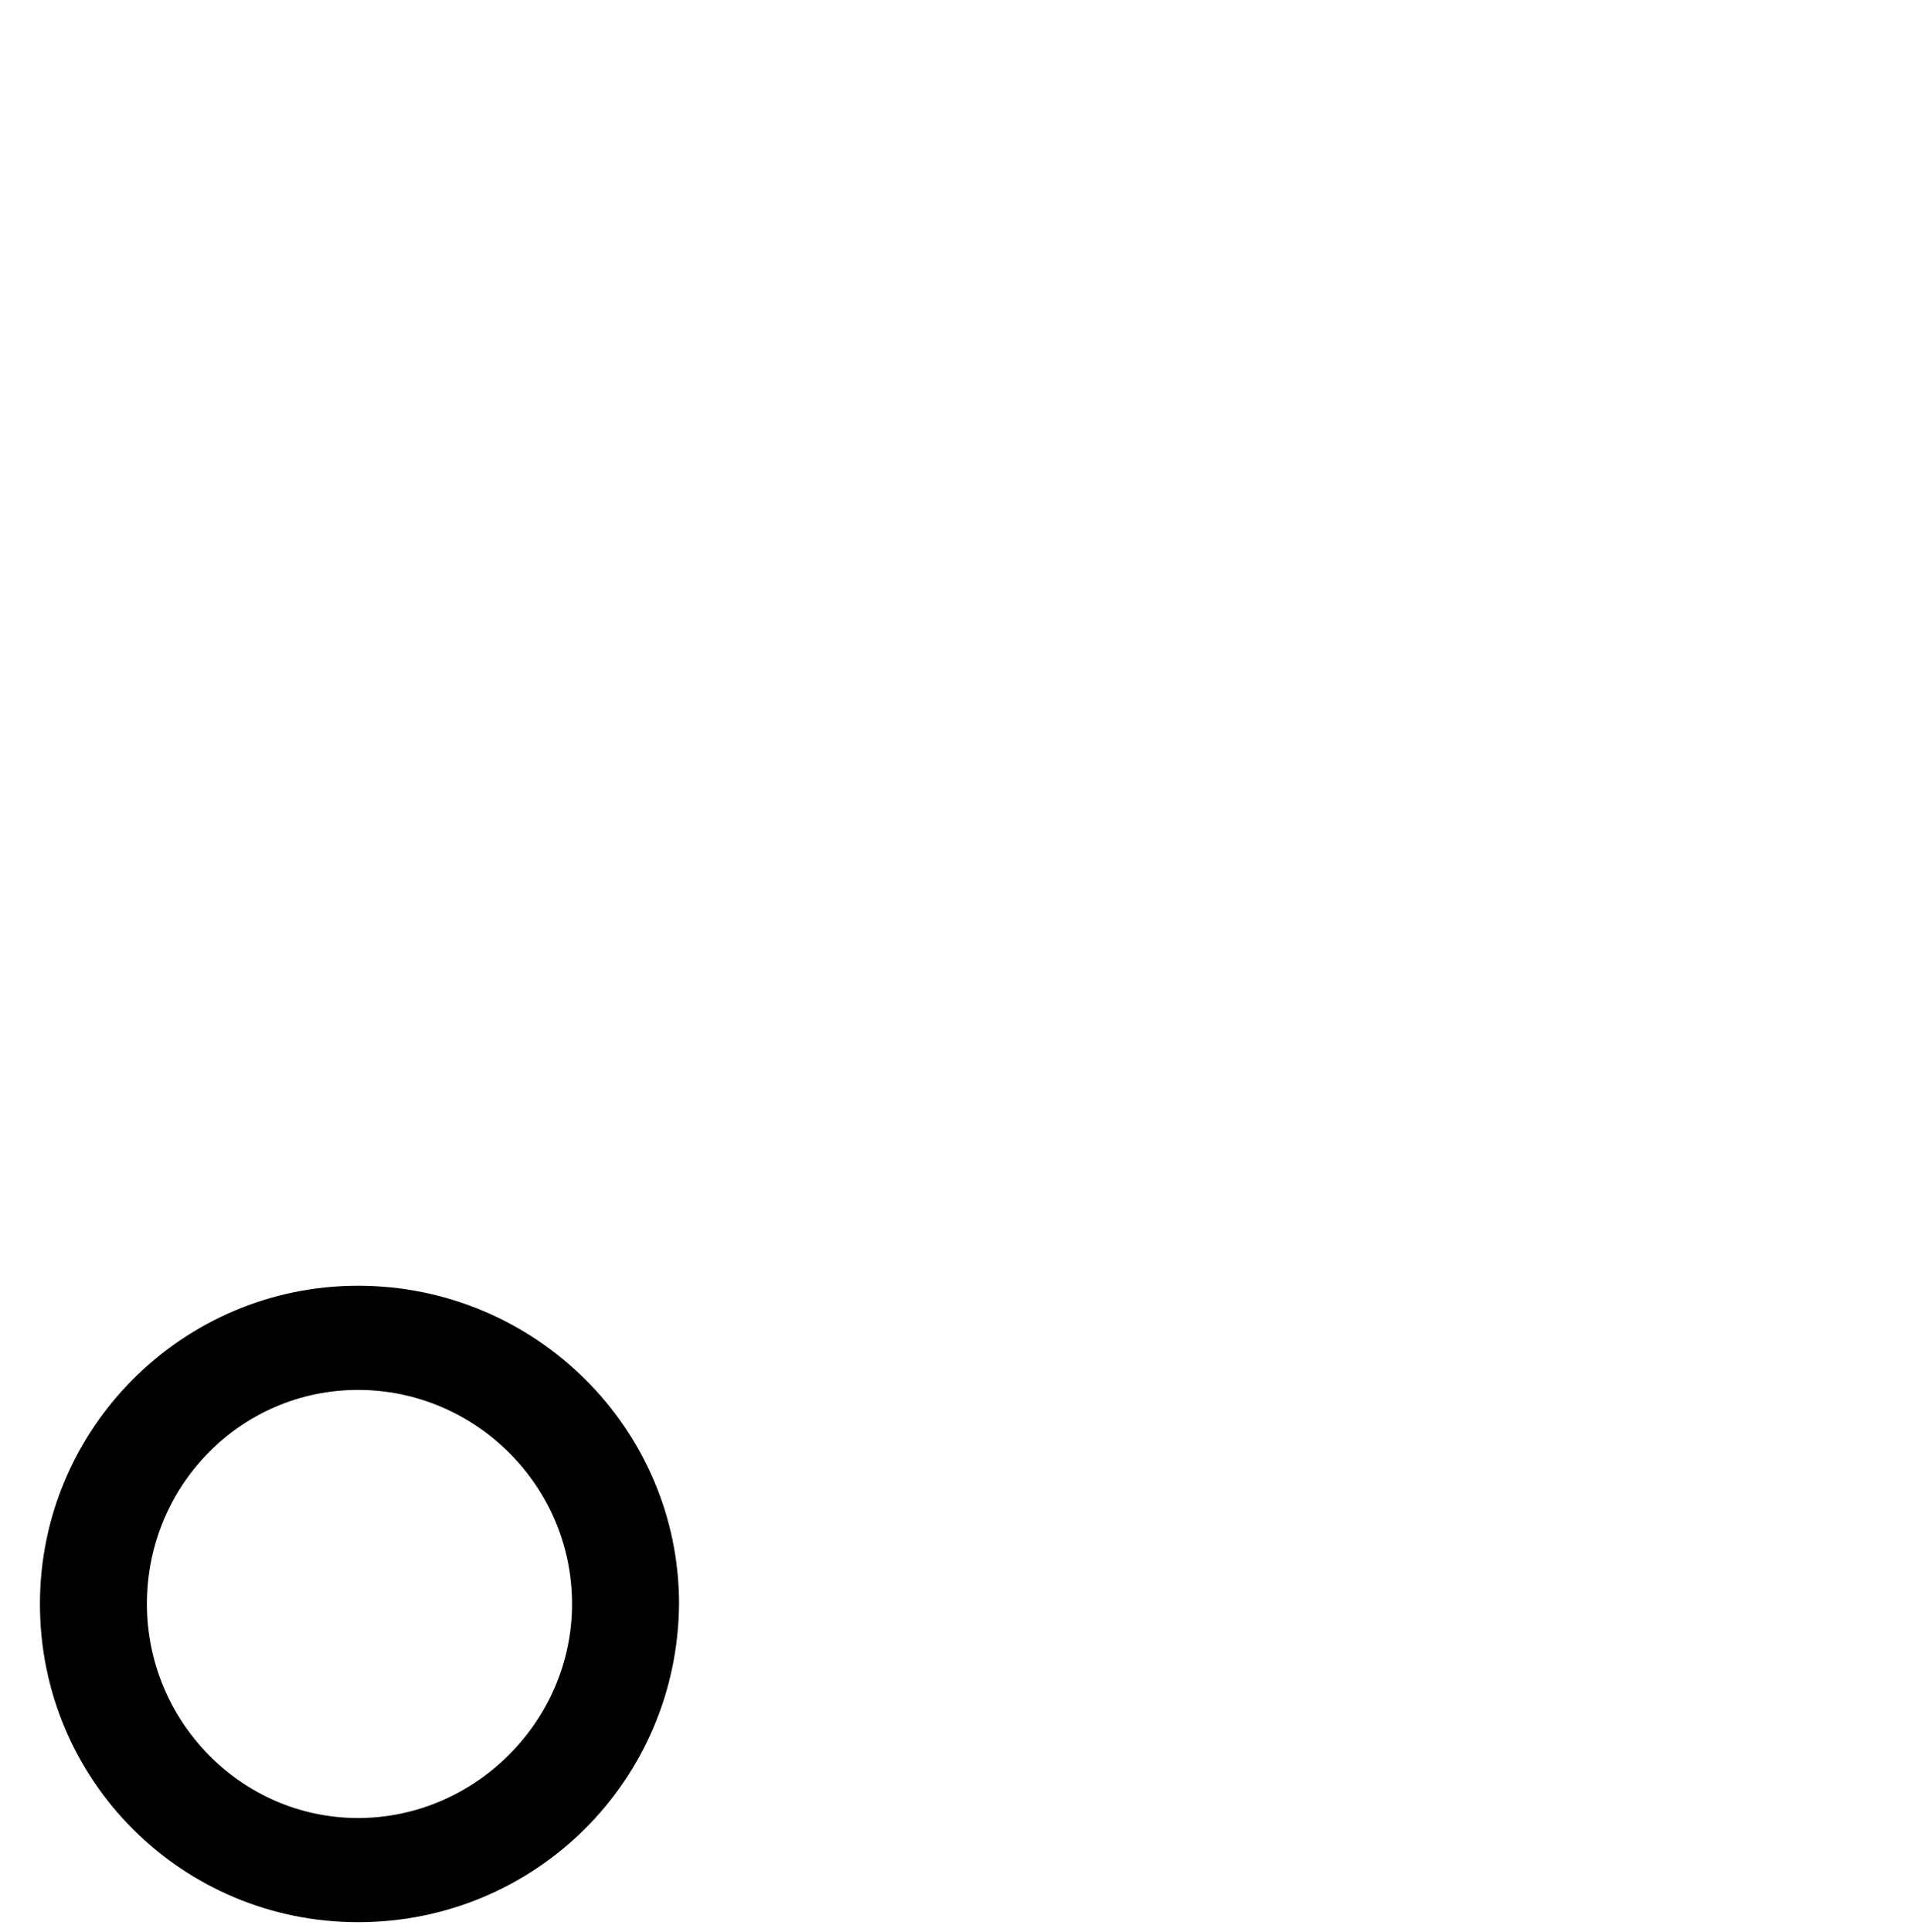 <?xml version="1.0" encoding="utf-8"?>
<!-- Generator: Adobe Illustrator 26.2.1, SVG Export Plug-In . SVG Version: 6.00 Build 0)  -->
<svg version="1.1" id="レイヤー_1" xmlns="http://www.w3.org/2000/svg" xmlns:xlink="http://www.w3.org/1999/xlink" x="0px"
	 y="0px" viewBox="0 0 134.1 135.4" style="enable-background:new 0 0 134.1 135.4;" xml:space="preserve">
<path d="M25.1,134.7c-12.3,0-22.3-9.9-22.3-22.3c0-12.3,10-22.3,22.3-22.3c12.4,0,22.5,10,22.5,22.3
	C47.5,124.8,37.5,134.7,25.1,134.7z M25.1,97.4c-8.2,0-14.8,6.7-14.8,15c0,8.2,6.6,15,14.8,15s15-6.8,15-15
	C40.1,104.1,33.3,97.4,25.1,97.4z"/>
</svg>
